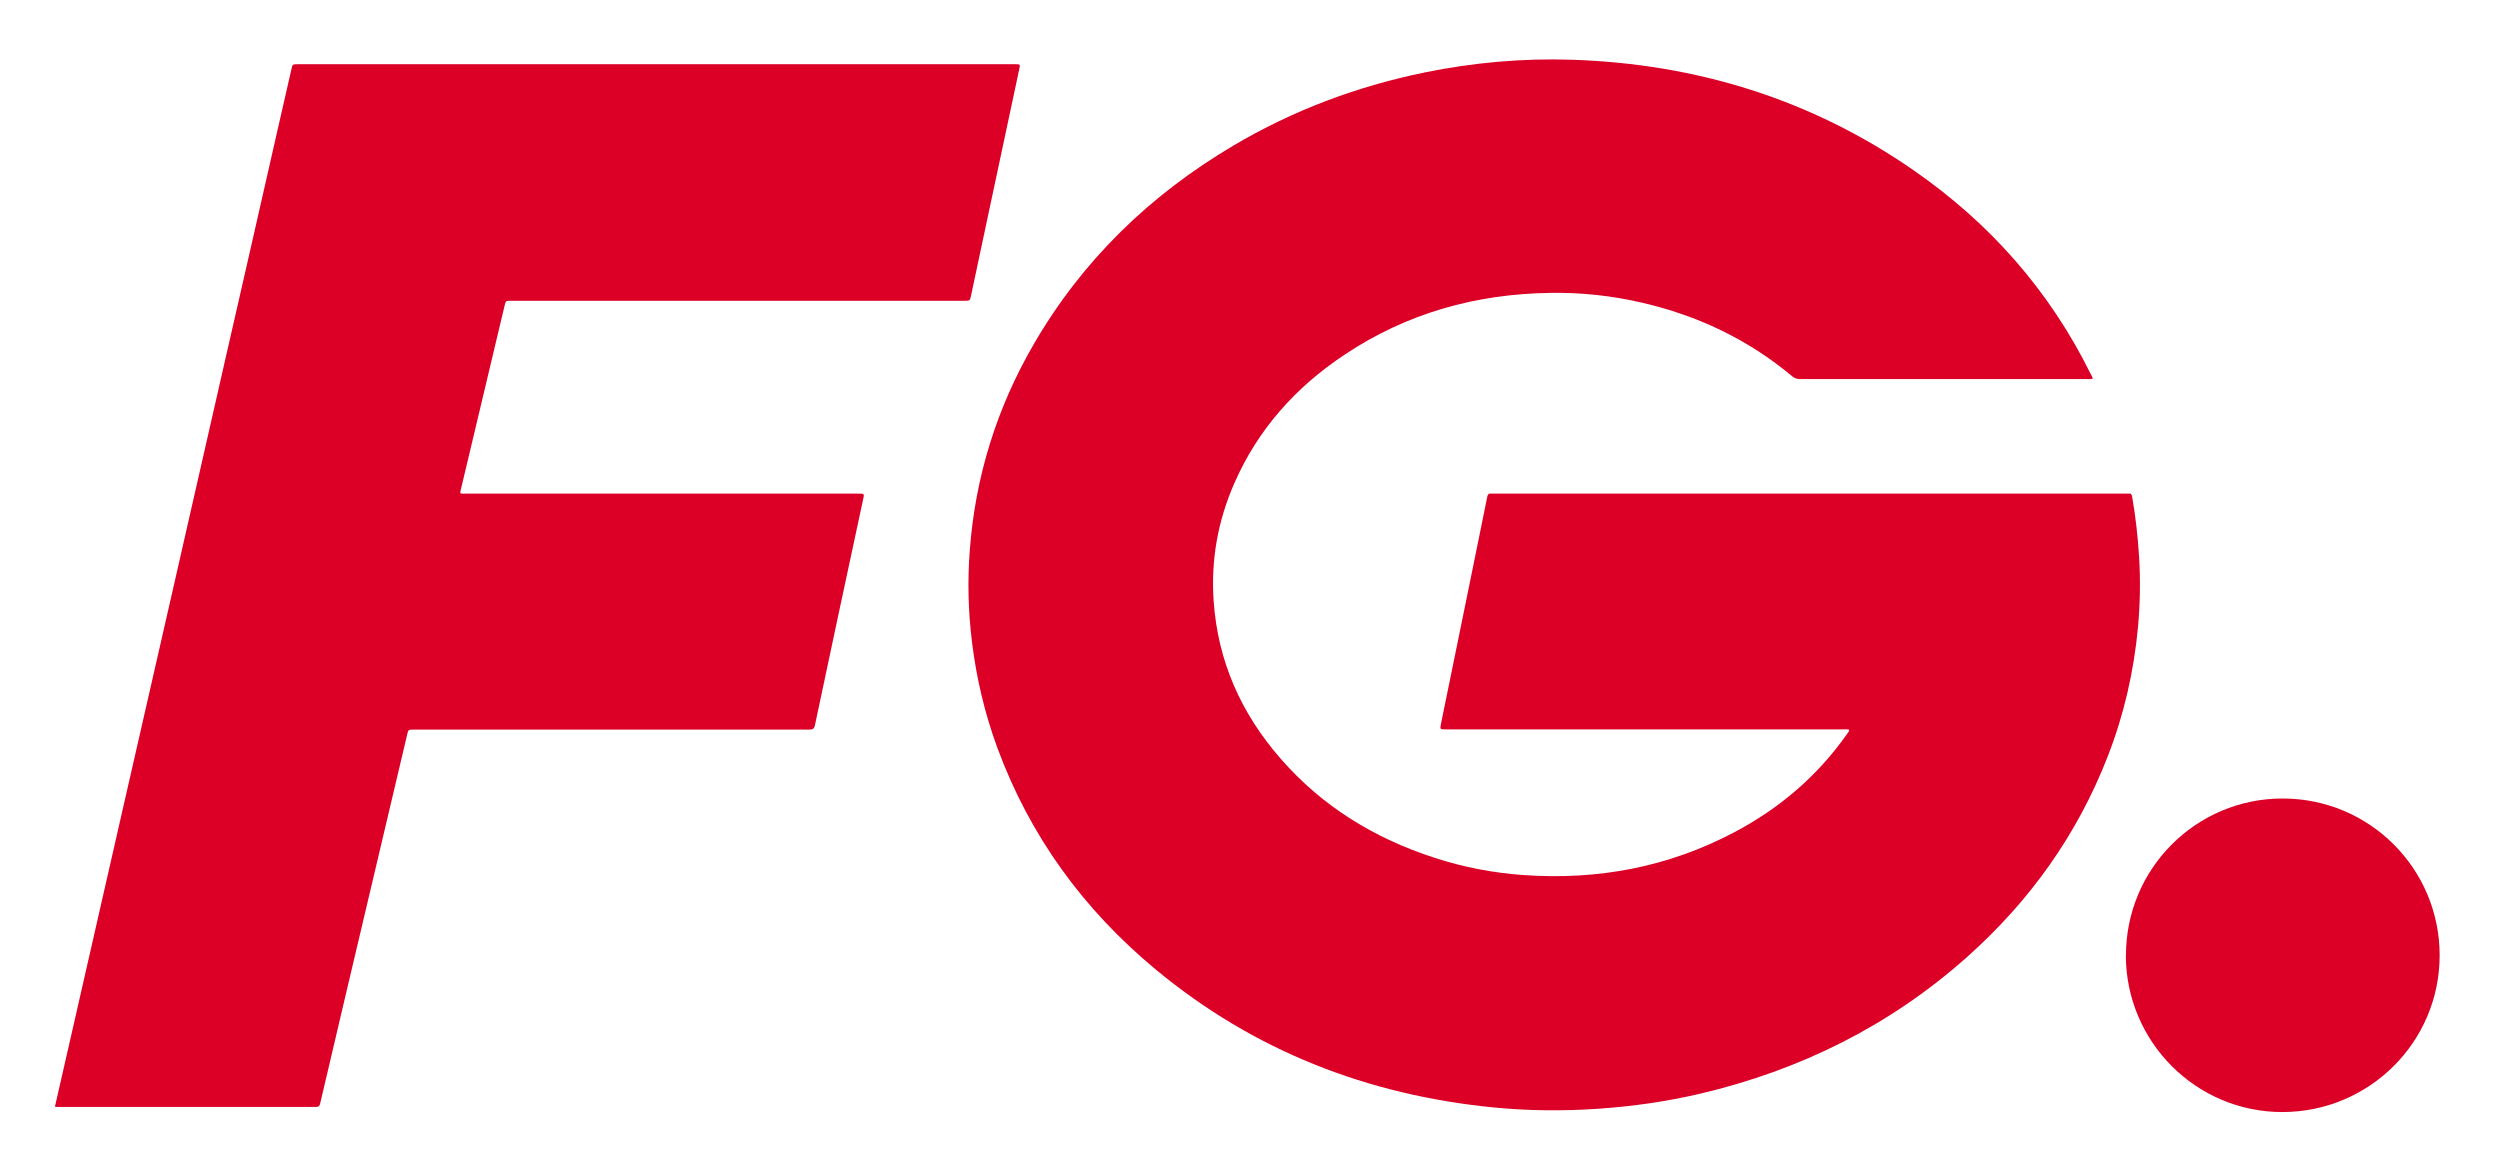 <?xml version="1.0" encoding="UTF-8" standalone="no"?><!DOCTYPE svg PUBLIC "-//W3C//DTD SVG 1.1//EN" "http://www.w3.org/Graphics/SVG/1.1/DTD/svg11.dtd"><svg width="100%" height="100%" viewBox="0 0 300 140" version="1.1" xmlns="http://www.w3.org/2000/svg" xmlns:xlink="http://www.w3.org/1999/xlink" xml:space="preserve" xmlns:serif="http://www.serif.com/" style="fill-rule:evenodd;clip-rule:evenodd;stroke-linejoin:round;stroke-miterlimit:2;"><rect id="FG" x="0" y="0" width="300" height="140" style="fill:none;"/><g id="FG1" serif:id="FG"><path id="_." serif:id="." d="M255.116,114.633c0,-10.39 8.407,-18.813 18.797,-18.813c10.422,0 18.845,8.407 18.845,18.829c-0,10.39 -8.454,18.797 -18.892,18.797c-10.343,0 -18.75,-8.438 -18.766,-18.813l0.016,0Z" style="fill:#dc0027;fill-rule:nonzero;"/><path id="G" d="M251.086,45.443c-0.189,0.079 -0.362,0.047 -0.535,0.047l-34.572,0c-0.362,0 -0.645,-0.11 -0.929,-0.346c-5.289,-4.424 -11.35,-7.289 -18.057,-8.832c-3.605,-0.834 -7.273,-1.228 -10.973,-1.165c-8.894,0.126 -17.175,2.425 -24.622,7.384c-5.872,3.888 -10.422,8.942 -13.271,15.443c-1.984,4.519 -2.834,9.242 -2.487,14.169c0.503,7.242 3.321,13.508 8.06,18.923c4.991,5.715 11.225,9.525 18.404,11.855c3.51,1.149 7.131,1.841 10.815,2.093c8.879,0.614 17.317,-0.976 25.204,-5.148c5.4,-2.849 9.95,-6.722 13.476,-11.728c0.126,-0.173 0.284,-0.331 0.315,-0.567c-0.252,-0.079 -0.472,-0.047 -0.708,-0.047l-47.717,-0c-0.693,-0 -0.709,-0 -0.567,-0.693c1.26,-6.171 2.519,-12.326 3.778,-18.498c0.599,-2.896 1.181,-5.793 1.764,-8.69c0.063,-0.315 0.173,-0.456 0.488,-0.409l76.463,-0c0.299,-0.047 0.394,0.094 0.441,0.378c0.425,2.377 0.677,4.786 0.834,7.194c0.174,2.802 0.126,5.589 -0.126,8.391c-0.488,5.353 -1.684,10.564 -3.636,15.57c-3.653,9.399 -9.367,17.38 -16.877,24.071c-9.241,8.234 -19.993,13.57 -32.021,16.404c-4.03,0.945 -8.123,1.527 -12.264,1.811c-4.187,0.283 -8.359,0.251 -12.531,-0.158c-15.16,-1.495 -28.778,-6.801 -40.538,-16.546c-8.674,-7.194 -15.113,-16.01 -19.018,-26.621c-1.511,-4.109 -2.503,-8.328 -3.038,-12.657c-0.456,-3.668 -0.551,-7.352 -0.268,-11.036c0.662,-8.832 3.228,-17.066 7.667,-24.717c5.841,-10.075 13.949,-17.915 23.945,-23.834c7.148,-4.235 14.83,-7.116 22.954,-8.785c5.856,-1.196 11.791,-1.732 17.773,-1.527c14.909,0.504 28.637,4.739 40.932,13.271c9.131,6.329 16.278,14.405 21.222,24.402c0.094,0.204 0.251,0.393 0.267,0.645l-0.047,-0.047Z" style="fill:#dc0027;fill-rule:nonzero;"/><path id="F" d="M6.598,132.769c0.85,-3.762 1.7,-7.478 2.55,-11.177c1.842,-8.061 3.684,-16.121 5.51,-24.181c2.031,-8.879 4.046,-17.743 6.077,-26.622c2.094,-9.178 4.172,-18.34 6.266,-27.518c2.015,-8.817 4.03,-17.633 6.029,-26.464c0.646,-2.834 1.291,-5.652 1.937,-8.486c0.141,-0.614 0.141,-0.614 0.755,-0.614l86.099,0c0.614,0 0.614,0 0.488,0.598c-1.323,6.203 -2.645,12.406 -3.968,18.624c-0.598,2.834 -1.212,5.668 -1.81,8.517c-0.142,0.63 -0.126,0.646 -0.787,0.646l-54.424,-0c-0.629,-0 -0.629,-0 -0.771,0.598c-1.763,7.383 -3.511,14.783 -5.274,22.166c-0.031,0.11 -0.031,0.205 -0.047,0.315c0.22,0.11 0.441,0.063 0.661,0.063l47.119,-0c0.724,-0 0.724,-0 0.566,0.693c-1.936,9.02 -3.872,18.041 -5.777,27.077c-0.095,0.473 -0.284,0.551 -0.709,0.551l-47.433,0c-0.661,0 -0.661,0 -0.803,0.63c-2.409,10.202 -4.817,20.387 -7.226,30.589c-1.071,4.534 -2.141,9.068 -3.196,13.602c-0.063,0.283 -0.142,0.456 -0.519,0.456l-31.03,0c-0.078,0 -0.141,0 -0.267,-0.016l-0.016,-0.047Z" style="fill:#dc0027;fill-rule:nonzero;"/></g></svg>